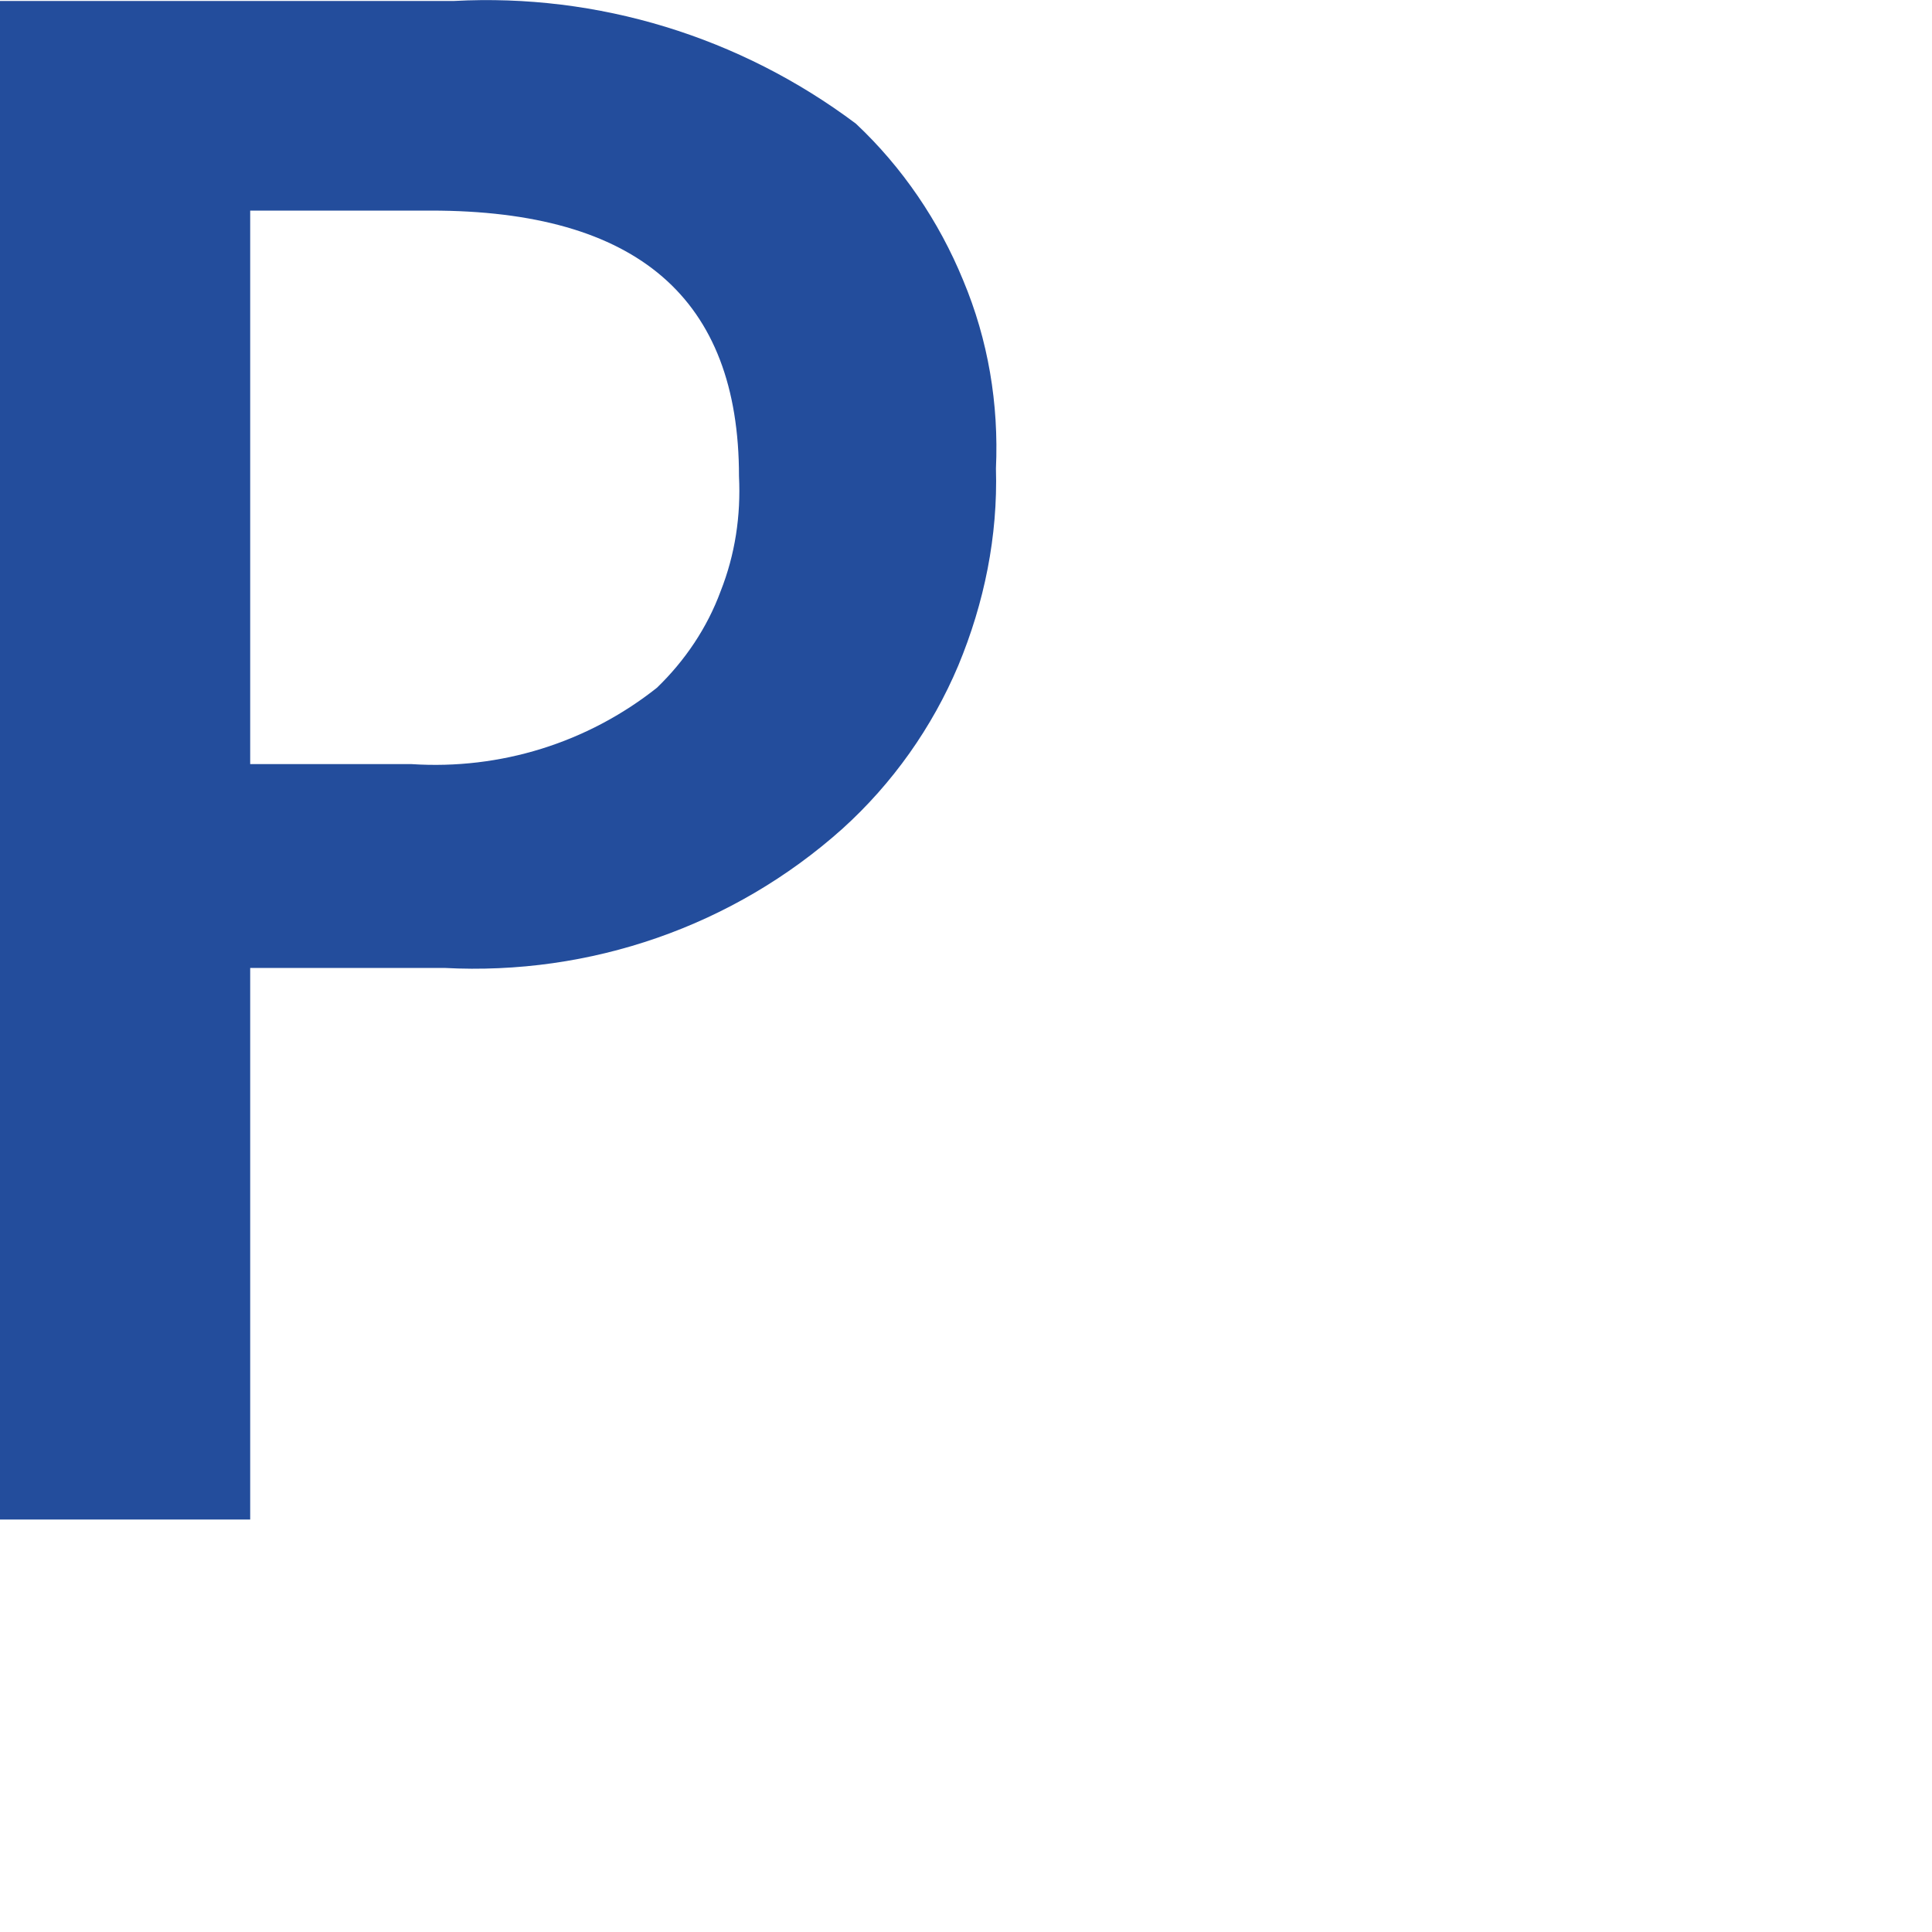 <?xml version="1.0" encoding="utf-8"?>
<svg xmlns="http://www.w3.org/2000/svg" fill="none" height="100%" overflow="visible" preserveAspectRatio="none" style="display: block;" viewBox="0 0 2 2" width="100%">
<path d="M0.259 1.002V1.573H0V0.001H0.47C0.619 -0.007 0.766 0.038 0.886 0.128C0.934 0.173 0.972 0.229 0.997 0.29C1.023 0.352 1.034 0.418 1.031 0.485C1.033 0.555 1.019 0.624 0.992 0.689C0.965 0.753 0.924 0.811 0.872 0.858C0.759 0.959 0.611 1.01 0.46 1.002H0.259ZM0.259 0.218V0.791H0.426C0.518 0.797 0.608 0.769 0.68 0.712C0.709 0.684 0.732 0.65 0.746 0.612C0.761 0.574 0.767 0.534 0.765 0.493C0.765 0.309 0.66 0.218 0.446 0.218H0.259Z" fill="#234D9C" id="Vector"/>
</svg>